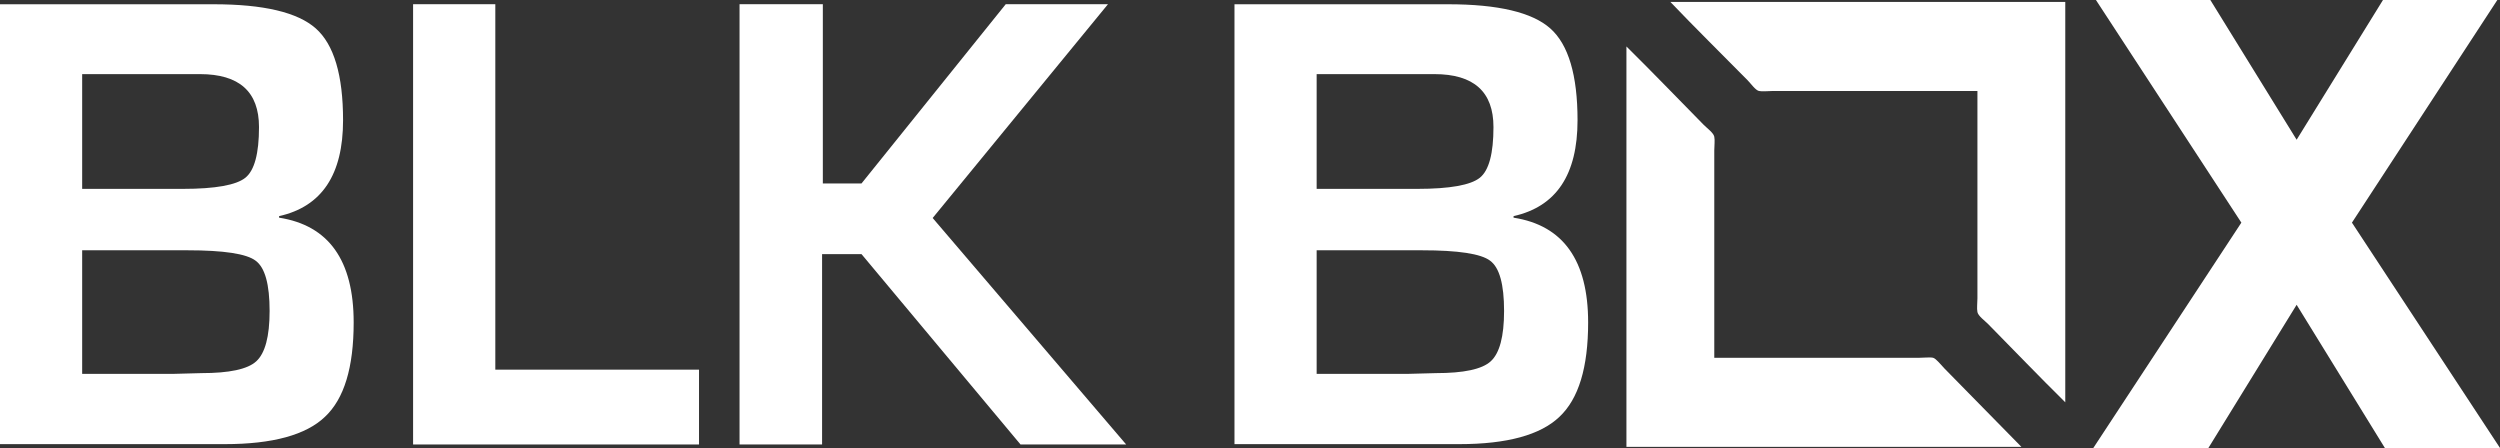 <svg width="173" height="31" viewBox="0 0 173 31" fill="none" xmlns="http://www.w3.org/2000/svg">
<rect x="0" y="0" width="173" height="31" fill="#333333" stroke="none"/>
<path d="M5.686 25.873H11.948L13.941 25.82C15.852 25.82 17.138 25.555 17.74 24.996C18.342 24.44 18.657 23.297 18.657 21.518C18.657 19.685 18.342 18.516 17.687 18.039C17.058 17.56 15.487 17.32 12.969 17.32H5.686V25.873ZM5.686 13.07H12.656C14.909 13.07 16.352 12.805 16.979 12.3C17.608 11.796 17.923 10.627 17.923 8.795C17.923 6.349 16.56 5.129 13.836 5.129H5.686V13.07ZM0 30.734V0.295H14.779C18.238 0.295 20.595 0.852 21.852 1.967C23.111 3.082 23.74 5.207 23.74 8.317C23.74 12.088 22.272 14.293 19.313 14.956V15.063C22.744 15.595 24.474 18.013 24.474 22.315C24.474 25.423 23.819 27.6 22.481 28.849C21.173 30.097 18.866 30.734 15.563 30.734H0Z" fill="white"/>
<path d="M34.276 0.291V25.58H48.372V30.758H28.586V0.291H34.276Z" fill="white"/>
<path d="M56.94 0.291V12.696H59.615L69.597 0.291H76.672L64.54 15.085L77.931 30.758H70.62L59.615 17.584H56.888V30.758H51.176V0.291H56.94Z" fill="white"/>
<path d="M91.112 25.873H97.374L99.365 25.82C101.279 25.82 102.562 25.555 103.165 24.996C103.768 24.44 104.082 23.297 104.082 21.518C104.082 19.685 103.768 18.516 103.113 18.039C102.483 17.56 100.91 17.32 98.397 17.32H91.112V25.873ZM91.112 13.07H98.082C100.337 13.07 101.777 12.805 102.405 12.3C103.034 11.796 103.348 10.627 103.348 8.795C103.348 6.349 101.987 5.129 99.26 5.129H91.112V13.07ZM85.426 30.734V0.295H100.204C103.663 0.295 106.023 0.852 107.28 1.967C108.538 3.082 109.166 5.207 109.166 8.317C109.166 12.088 107.699 14.293 104.738 14.956V15.063C108.171 15.595 109.899 18.013 109.899 22.315C109.899 25.423 109.244 27.6 107.907 28.849C106.598 30.097 104.293 30.734 100.99 30.734H85.426Z" fill="white"/>
<path d="M162.754 15.407L173 31H165.033L158.927 21.091L152.821 31H144.858L155.102 15.407L145.039 -1.90735e-06H152.956L158.927 9.67L164.902 -1.90735e-06H172.816L162.754 15.407Z" fill="white"/>
<path d="M115.588 0.133C124.705 0.133 133.797 0.133 142.917 0.133C142.917 9.377 142.917 18.596 142.917 27.84C141.084 26.032 139.38 24.253 137.573 22.42C137.336 22.183 136.891 21.863 136.838 21.597C136.786 21.331 136.838 20.988 136.838 20.642C136.838 15.833 136.838 11.024 136.838 6.296C132.123 6.296 127.378 6.296 122.687 6.296C122.348 6.296 121.954 6.348 121.719 6.296C121.481 6.243 121.167 5.792 120.933 5.553C119.097 3.694 117.29 1.913 115.588 0.133Z" fill="white"/>
<path d="M112.549 3.215C114.38 5.023 116.086 6.802 117.894 8.636C118.129 8.874 118.575 9.193 118.628 9.459C118.68 9.724 118.628 10.069 118.628 10.414C118.628 15.222 118.628 20.031 118.628 24.759C123.291 24.759 128.112 24.759 132.803 24.759C133.144 24.759 133.563 24.707 133.773 24.759C133.981 24.813 134.35 25.29 134.56 25.503C136.393 27.361 138.071 29.089 139.881 30.922C130.76 30.922 121.665 30.922 112.549 30.922C112.549 21.678 112.549 12.434 112.549 3.215Z" fill="white"/>
</svg>

